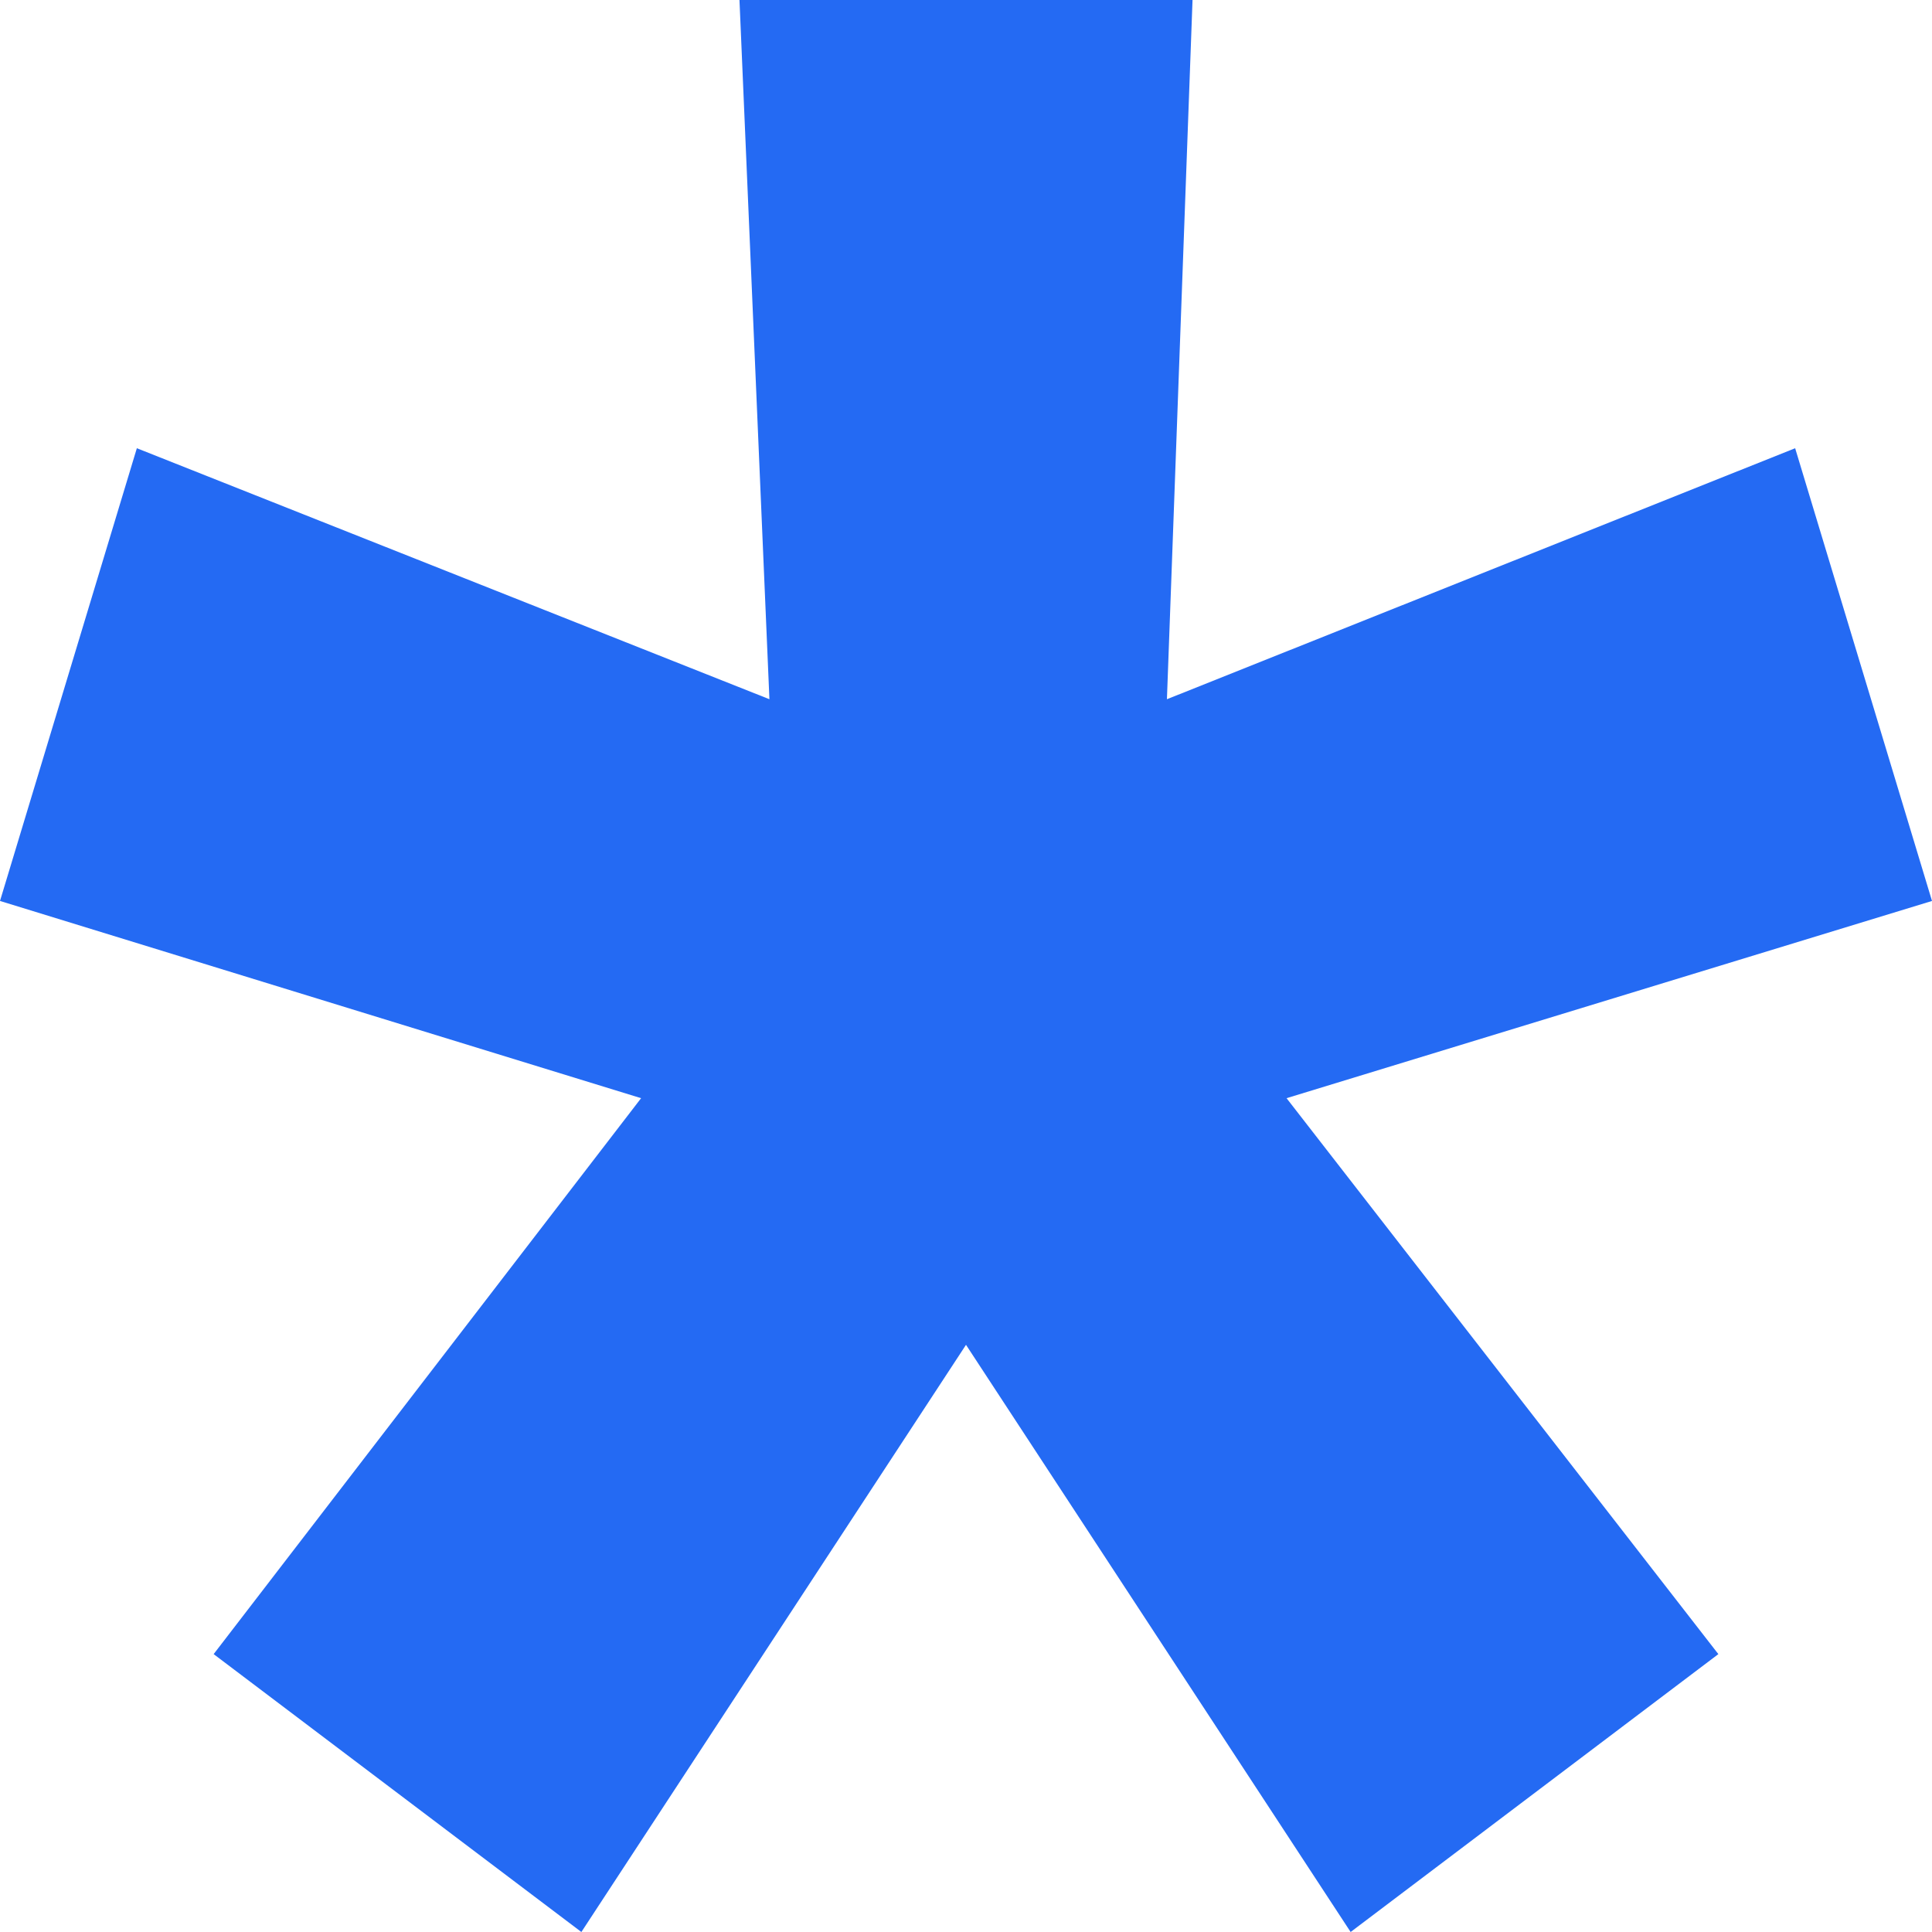 <?xml version="1.0" encoding="UTF-8"?> <svg xmlns="http://www.w3.org/2000/svg" width="12" height="12" viewBox="0 0 12 12" fill="none"> <path d="M4.593 0H7.407L7.248 4.343L11.15 2.784L12 5.596L7.991 6.821L10.673 10.274L8.389 12L6 8.353L3.611 12L1.327 10.274L3.982 6.821L0 5.596L0.85 2.784L4.779 4.343L4.593 0Z" fill="#246AF3"></path> </svg> 
